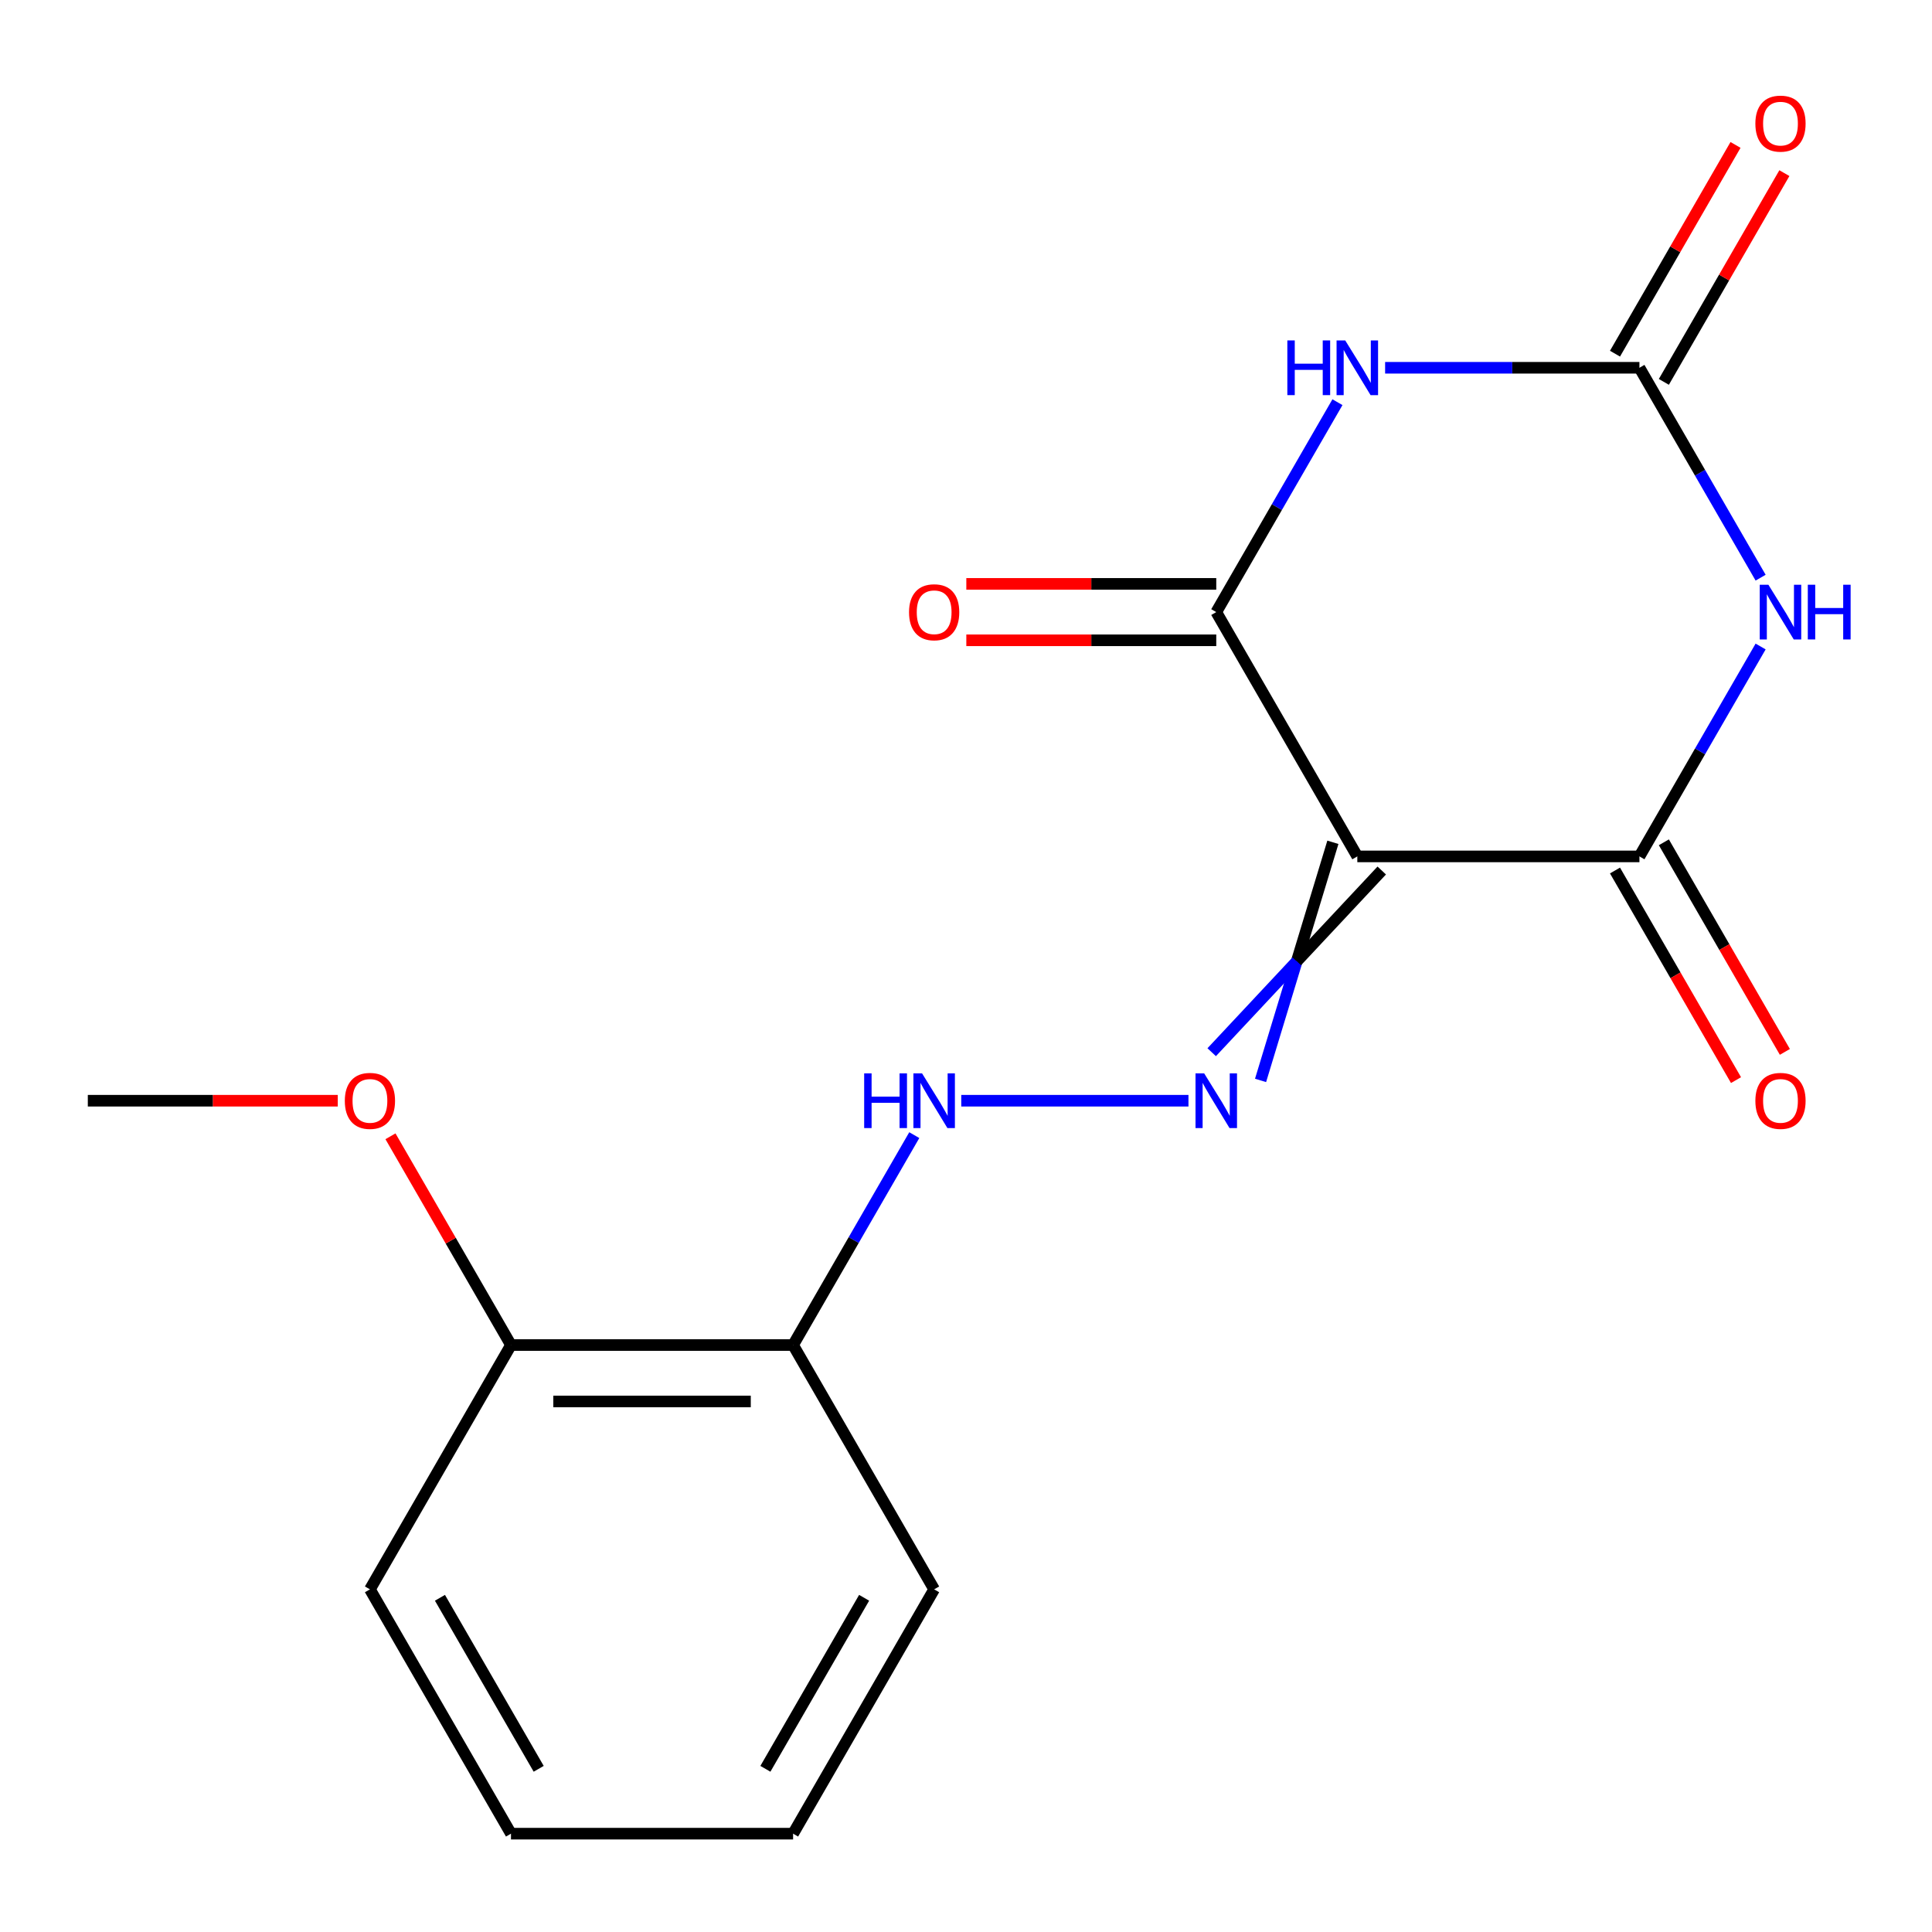 <?xml version='1.0' encoding='iso-8859-1'?>
<svg version='1.1' baseProfile='full'
              xmlns='http://www.w3.org/2000/svg'
                      xmlns:rdkit='http://www.rdkit.org/xml'
                      xmlns:xlink='http://www.w3.org/1999/xlink'
                  xml:space='preserve'
width='1000px' height='1000px' viewBox='0 0 1000 1000'>
<!-- END OF HEADER -->
<rect style='opacity:1.0;fill:#FFFFFF;stroke:none' width='1000' height='1000' x='0' y='0'> </rect>
<path class='bond-2' d='M 702.546,443.274 L 848.566,443.274' style='fill:none;fill-rule:evenodd;stroke:#000000;stroke-width:6px;stroke-linecap:butt;stroke-linejoin:miter;stroke-opacity:1' />
<path class='bond-3' d='M 702.546,443.274 L 629.535,316.817' style='fill:none;fill-rule:evenodd;stroke:#000000;stroke-width:6px;stroke-linecap:butt;stroke-linejoin:miter;stroke-opacity:1' />
<path class='bond-5' d='M 689.9,435.973 L 671.182,497.598' style='fill:none;fill-rule:evenodd;stroke:#000000;stroke-width:6px;stroke-linecap:butt;stroke-linejoin:miter;stroke-opacity:1' />
<path class='bond-5' d='M 671.182,497.598 L 652.464,559.222' style='fill:none;fill-rule:evenodd;stroke:#0000FF;stroke-width:6px;stroke-linecap:butt;stroke-linejoin:miter;stroke-opacity:1' />
<path class='bond-5' d='M 715.191,450.576 L 671.182,497.598' style='fill:none;fill-rule:evenodd;stroke:#000000;stroke-width:6px;stroke-linecap:butt;stroke-linejoin:miter;stroke-opacity:1' />
<path class='bond-5' d='M 671.182,497.598 L 627.173,544.62' style='fill:none;fill-rule:evenodd;stroke:#0000FF;stroke-width:6px;stroke-linecap:butt;stroke-linejoin:miter;stroke-opacity:1' />
<path class='bond-0' d='M 911.293,334.628 L 879.929,388.951' style='fill:none;fill-rule:evenodd;stroke:#0000FF;stroke-width:6px;stroke-linecap:butt;stroke-linejoin:miter;stroke-opacity:1' />
<path class='bond-0' d='M 879.929,388.951 L 848.566,443.274' style='fill:none;fill-rule:evenodd;stroke:#000000;stroke-width:6px;stroke-linecap:butt;stroke-linejoin:miter;stroke-opacity:1' />
<path class='bond-18' d='M 911.293,299.007 L 879.929,244.683' style='fill:none;fill-rule:evenodd;stroke:#0000FF;stroke-width:6px;stroke-linecap:butt;stroke-linejoin:miter;stroke-opacity:1' />
<path class='bond-18' d='M 879.929,244.683 L 848.566,190.36' style='fill:none;fill-rule:evenodd;stroke:#000000;stroke-width:6px;stroke-linecap:butt;stroke-linejoin:miter;stroke-opacity:1' />
<path class='bond-1' d='M 692.263,208.171 L 660.899,262.494' style='fill:none;fill-rule:evenodd;stroke:#0000FF;stroke-width:6px;stroke-linecap:butt;stroke-linejoin:miter;stroke-opacity:1' />
<path class='bond-1' d='M 660.899,262.494 L 629.535,316.817' style='fill:none;fill-rule:evenodd;stroke:#000000;stroke-width:6px;stroke-linecap:butt;stroke-linejoin:miter;stroke-opacity:1' />
<path class='bond-4' d='M 716.936,190.36 L 782.751,190.36' style='fill:none;fill-rule:evenodd;stroke:#0000FF;stroke-width:6px;stroke-linecap:butt;stroke-linejoin:miter;stroke-opacity:1' />
<path class='bond-4' d='M 782.751,190.36 L 848.566,190.36' style='fill:none;fill-rule:evenodd;stroke:#000000;stroke-width:6px;stroke-linecap:butt;stroke-linejoin:miter;stroke-opacity:1' />
<path class='bond-9' d='M 835.92,450.576 L 867.237,504.819' style='fill:none;fill-rule:evenodd;stroke:#000000;stroke-width:6px;stroke-linecap:butt;stroke-linejoin:miter;stroke-opacity:1' />
<path class='bond-9' d='M 867.237,504.819 L 898.555,559.062' style='fill:none;fill-rule:evenodd;stroke:#FF0000;stroke-width:6px;stroke-linecap:butt;stroke-linejoin:miter;stroke-opacity:1' />
<path class='bond-9' d='M 861.211,435.973 L 892.529,490.217' style='fill:none;fill-rule:evenodd;stroke:#000000;stroke-width:6px;stroke-linecap:butt;stroke-linejoin:miter;stroke-opacity:1' />
<path class='bond-9' d='M 892.529,490.217 L 923.846,544.46' style='fill:none;fill-rule:evenodd;stroke:#FF0000;stroke-width:6px;stroke-linecap:butt;stroke-linejoin:miter;stroke-opacity:1' />
<path class='bond-8' d='M 629.535,302.215 L 564.851,302.215' style='fill:none;fill-rule:evenodd;stroke:#000000;stroke-width:6px;stroke-linecap:butt;stroke-linejoin:miter;stroke-opacity:1' />
<path class='bond-8' d='M 564.851,302.215 L 500.166,302.215' style='fill:none;fill-rule:evenodd;stroke:#FF0000;stroke-width:6px;stroke-linecap:butt;stroke-linejoin:miter;stroke-opacity:1' />
<path class='bond-8' d='M 629.535,331.419 L 564.851,331.419' style='fill:none;fill-rule:evenodd;stroke:#000000;stroke-width:6px;stroke-linecap:butt;stroke-linejoin:miter;stroke-opacity:1' />
<path class='bond-8' d='M 564.851,331.419 L 500.166,331.419' style='fill:none;fill-rule:evenodd;stroke:#FF0000;stroke-width:6px;stroke-linecap:butt;stroke-linejoin:miter;stroke-opacity:1' />
<path class='bond-10' d='M 861.211,197.661 L 892.402,143.638' style='fill:none;fill-rule:evenodd;stroke:#000000;stroke-width:6px;stroke-linecap:butt;stroke-linejoin:miter;stroke-opacity:1' />
<path class='bond-10' d='M 892.402,143.638 L 923.592,89.614' style='fill:none;fill-rule:evenodd;stroke:#FF0000;stroke-width:6px;stroke-linecap:butt;stroke-linejoin:miter;stroke-opacity:1' />
<path class='bond-10' d='M 835.92,183.059 L 867.11,129.036' style='fill:none;fill-rule:evenodd;stroke:#000000;stroke-width:6px;stroke-linecap:butt;stroke-linejoin:miter;stroke-opacity:1' />
<path class='bond-10' d='M 867.11,129.036 L 898.301,75.012' style='fill:none;fill-rule:evenodd;stroke:#FF0000;stroke-width:6px;stroke-linecap:butt;stroke-linejoin:miter;stroke-opacity:1' />
<path class='bond-6' d='M 615.145,569.732 L 497.546,569.732' style='fill:none;fill-rule:evenodd;stroke:#0000FF;stroke-width:6px;stroke-linecap:butt;stroke-linejoin:miter;stroke-opacity:1' />
<path class='bond-7' d='M 473.232,587.542 L 441.869,641.866' style='fill:none;fill-rule:evenodd;stroke:#0000FF;stroke-width:6px;stroke-linecap:butt;stroke-linejoin:miter;stroke-opacity:1' />
<path class='bond-7' d='M 441.869,641.866 L 410.505,696.189' style='fill:none;fill-rule:evenodd;stroke:#000000;stroke-width:6px;stroke-linecap:butt;stroke-linejoin:miter;stroke-opacity:1' />
<path class='bond-11' d='M 410.505,696.189 L 264.485,696.189' style='fill:none;fill-rule:evenodd;stroke:#000000;stroke-width:6px;stroke-linecap:butt;stroke-linejoin:miter;stroke-opacity:1' />
<path class='bond-11' d='M 388.602,725.393 L 286.388,725.393' style='fill:none;fill-rule:evenodd;stroke:#000000;stroke-width:6px;stroke-linecap:butt;stroke-linejoin:miter;stroke-opacity:1' />
<path class='bond-13' d='M 410.505,696.189 L 483.515,822.646' style='fill:none;fill-rule:evenodd;stroke:#000000;stroke-width:6px;stroke-linecap:butt;stroke-linejoin:miter;stroke-opacity:1' />
<path class='bond-12' d='M 264.485,696.189 L 233.294,642.166' style='fill:none;fill-rule:evenodd;stroke:#000000;stroke-width:6px;stroke-linecap:butt;stroke-linejoin:miter;stroke-opacity:1' />
<path class='bond-12' d='M 233.294,642.166 L 202.104,588.142' style='fill:none;fill-rule:evenodd;stroke:#FF0000;stroke-width:6px;stroke-linecap:butt;stroke-linejoin:miter;stroke-opacity:1' />
<path class='bond-14' d='M 264.485,696.189 L 191.475,822.646' style='fill:none;fill-rule:evenodd;stroke:#000000;stroke-width:6px;stroke-linecap:butt;stroke-linejoin:miter;stroke-opacity:1' />
<path class='bond-15' d='M 174.824,569.732 L 110.139,569.732' style='fill:none;fill-rule:evenodd;stroke:#FF0000;stroke-width:6px;stroke-linecap:butt;stroke-linejoin:miter;stroke-opacity:1' />
<path class='bond-15' d='M 110.139,569.732 L 45.455,569.732' style='fill:none;fill-rule:evenodd;stroke:#000000;stroke-width:6px;stroke-linecap:butt;stroke-linejoin:miter;stroke-opacity:1' />
<path class='bond-16' d='M 483.515,822.646 L 410.505,949.103' style='fill:none;fill-rule:evenodd;stroke:#000000;stroke-width:6px;stroke-linecap:butt;stroke-linejoin:miter;stroke-opacity:1' />
<path class='bond-16' d='M 447.272,827.013 L 396.165,915.533' style='fill:none;fill-rule:evenodd;stroke:#000000;stroke-width:6px;stroke-linecap:butt;stroke-linejoin:miter;stroke-opacity:1' />
<path class='bond-19' d='M 191.475,822.646 L 264.485,949.103' style='fill:none;fill-rule:evenodd;stroke:#000000;stroke-width:6px;stroke-linecap:butt;stroke-linejoin:miter;stroke-opacity:1' />
<path class='bond-19' d='M 227.718,827.013 L 278.825,915.533' style='fill:none;fill-rule:evenodd;stroke:#000000;stroke-width:6px;stroke-linecap:butt;stroke-linejoin:miter;stroke-opacity:1' />
<path class='bond-17' d='M 410.505,949.103 L 264.485,949.103' style='fill:none;fill-rule:evenodd;stroke:#000000;stroke-width:6px;stroke-linecap:butt;stroke-linejoin:miter;stroke-opacity:1' />
<path  class='atom-1' d='M 915.316 302.657
L 924.596 317.657
Q 925.516 319.137, 926.996 321.817
Q 928.476 324.497, 928.556 324.657
L 928.556 302.657
L 932.316 302.657
L 932.316 330.977
L 928.436 330.977
L 918.476 314.577
Q 917.316 312.657, 916.076 310.457
Q 914.876 308.257, 914.516 307.577
L 914.516 330.977
L 910.836 330.977
L 910.836 302.657
L 915.316 302.657
' fill='#0000FF'/>
<path  class='atom-1' d='M 935.716 302.657
L 939.556 302.657
L 939.556 314.697
L 954.036 314.697
L 954.036 302.657
L 957.876 302.657
L 957.876 330.977
L 954.036 330.977
L 954.036 317.897
L 939.556 317.897
L 939.556 330.977
L 935.716 330.977
L 935.716 302.657
' fill='#0000FF'/>
<path  class='atom-2' d='M 666.326 176.2
L 670.166 176.2
L 670.166 188.24
L 684.646 188.24
L 684.646 176.2
L 688.486 176.2
L 688.486 204.52
L 684.646 204.52
L 684.646 191.44
L 670.166 191.44
L 670.166 204.52
L 666.326 204.52
L 666.326 176.2
' fill='#0000FF'/>
<path  class='atom-2' d='M 696.286 176.2
L 705.566 191.2
Q 706.486 192.68, 707.966 195.36
Q 709.446 198.04, 709.526 198.2
L 709.526 176.2
L 713.286 176.2
L 713.286 204.52
L 709.406 204.52
L 699.446 188.12
Q 698.286 186.2, 697.046 184
Q 695.846 181.8, 695.486 181.12
L 695.486 204.52
L 691.806 204.52
L 691.806 176.2
L 696.286 176.2
' fill='#0000FF'/>
<path  class='atom-6' d='M 623.275 555.572
L 632.555 570.572
Q 633.475 572.052, 634.955 574.732
Q 636.435 577.412, 636.515 577.572
L 636.515 555.572
L 640.275 555.572
L 640.275 583.892
L 636.395 583.892
L 626.435 567.492
Q 625.275 565.572, 624.035 563.372
Q 622.835 561.172, 622.475 560.492
L 622.475 583.892
L 618.795 583.892
L 618.795 555.572
L 623.275 555.572
' fill='#0000FF'/>
<path  class='atom-7' d='M 447.295 555.572
L 451.135 555.572
L 451.135 567.612
L 465.615 567.612
L 465.615 555.572
L 469.455 555.572
L 469.455 583.892
L 465.615 583.892
L 465.615 570.812
L 451.135 570.812
L 451.135 583.892
L 447.295 583.892
L 447.295 555.572
' fill='#0000FF'/>
<path  class='atom-7' d='M 477.255 555.572
L 486.535 570.572
Q 487.455 572.052, 488.935 574.732
Q 490.415 577.412, 490.495 577.572
L 490.495 555.572
L 494.255 555.572
L 494.255 583.892
L 490.375 583.892
L 480.415 567.492
Q 479.255 565.572, 478.015 563.372
Q 476.815 561.172, 476.455 560.492
L 476.455 583.892
L 472.775 583.892
L 472.775 555.572
L 477.255 555.572
' fill='#0000FF'/>
<path  class='atom-9' d='M 470.515 316.897
Q 470.515 310.097, 473.875 306.297
Q 477.235 302.497, 483.515 302.497
Q 489.795 302.497, 493.155 306.297
Q 496.515 310.097, 496.515 316.897
Q 496.515 323.777, 493.115 327.697
Q 489.715 331.577, 483.515 331.577
Q 477.275 331.577, 473.875 327.697
Q 470.515 323.817, 470.515 316.897
M 483.515 328.377
Q 487.835 328.377, 490.155 325.497
Q 492.515 322.577, 492.515 316.897
Q 492.515 311.337, 490.155 308.537
Q 487.835 305.697, 483.515 305.697
Q 479.195 305.697, 476.835 308.497
Q 474.515 311.297, 474.515 316.897
Q 474.515 322.617, 476.835 325.497
Q 479.195 328.377, 483.515 328.377
' fill='#FF0000'/>
<path  class='atom-10' d='M 908.576 569.812
Q 908.576 563.012, 911.936 559.212
Q 915.296 555.412, 921.576 555.412
Q 927.856 555.412, 931.216 559.212
Q 934.576 563.012, 934.576 569.812
Q 934.576 576.692, 931.176 580.612
Q 927.776 584.492, 921.576 584.492
Q 915.336 584.492, 911.936 580.612
Q 908.576 576.732, 908.576 569.812
M 921.576 581.292
Q 925.896 581.292, 928.216 578.412
Q 930.576 575.492, 930.576 569.812
Q 930.576 564.252, 928.216 561.452
Q 925.896 558.612, 921.576 558.612
Q 917.256 558.612, 914.896 561.412
Q 912.576 564.212, 912.576 569.812
Q 912.576 575.532, 914.896 578.412
Q 917.256 581.292, 921.576 581.292
' fill='#FF0000'/>
<path  class='atom-11' d='M 908.576 63.983
Q 908.576 57.183, 911.936 53.383
Q 915.296 49.583, 921.576 49.583
Q 927.856 49.583, 931.216 53.383
Q 934.576 57.183, 934.576 63.983
Q 934.576 70.863, 931.176 74.783
Q 927.776 78.663, 921.576 78.663
Q 915.336 78.663, 911.936 74.783
Q 908.576 70.903, 908.576 63.983
M 921.576 75.463
Q 925.896 75.463, 928.216 72.583
Q 930.576 69.663, 930.576 63.983
Q 930.576 58.423, 928.216 55.623
Q 925.896 52.783, 921.576 52.783
Q 917.256 52.783, 914.896 55.583
Q 912.576 58.383, 912.576 63.983
Q 912.576 69.703, 914.896 72.583
Q 917.256 75.463, 921.576 75.463
' fill='#FF0000'/>
<path  class='atom-13' d='M 178.475 569.812
Q 178.475 563.012, 181.835 559.212
Q 185.195 555.412, 191.475 555.412
Q 197.755 555.412, 201.115 559.212
Q 204.475 563.012, 204.475 569.812
Q 204.475 576.692, 201.075 580.612
Q 197.675 584.492, 191.475 584.492
Q 185.235 584.492, 181.835 580.612
Q 178.475 576.732, 178.475 569.812
M 191.475 581.292
Q 195.795 581.292, 198.115 578.412
Q 200.475 575.492, 200.475 569.812
Q 200.475 564.252, 198.115 561.452
Q 195.795 558.612, 191.475 558.612
Q 187.155 558.612, 184.795 561.412
Q 182.475 564.212, 182.475 569.812
Q 182.475 575.532, 184.795 578.412
Q 187.155 581.292, 191.475 581.292
' fill='#FF0000'/>
</svg>
